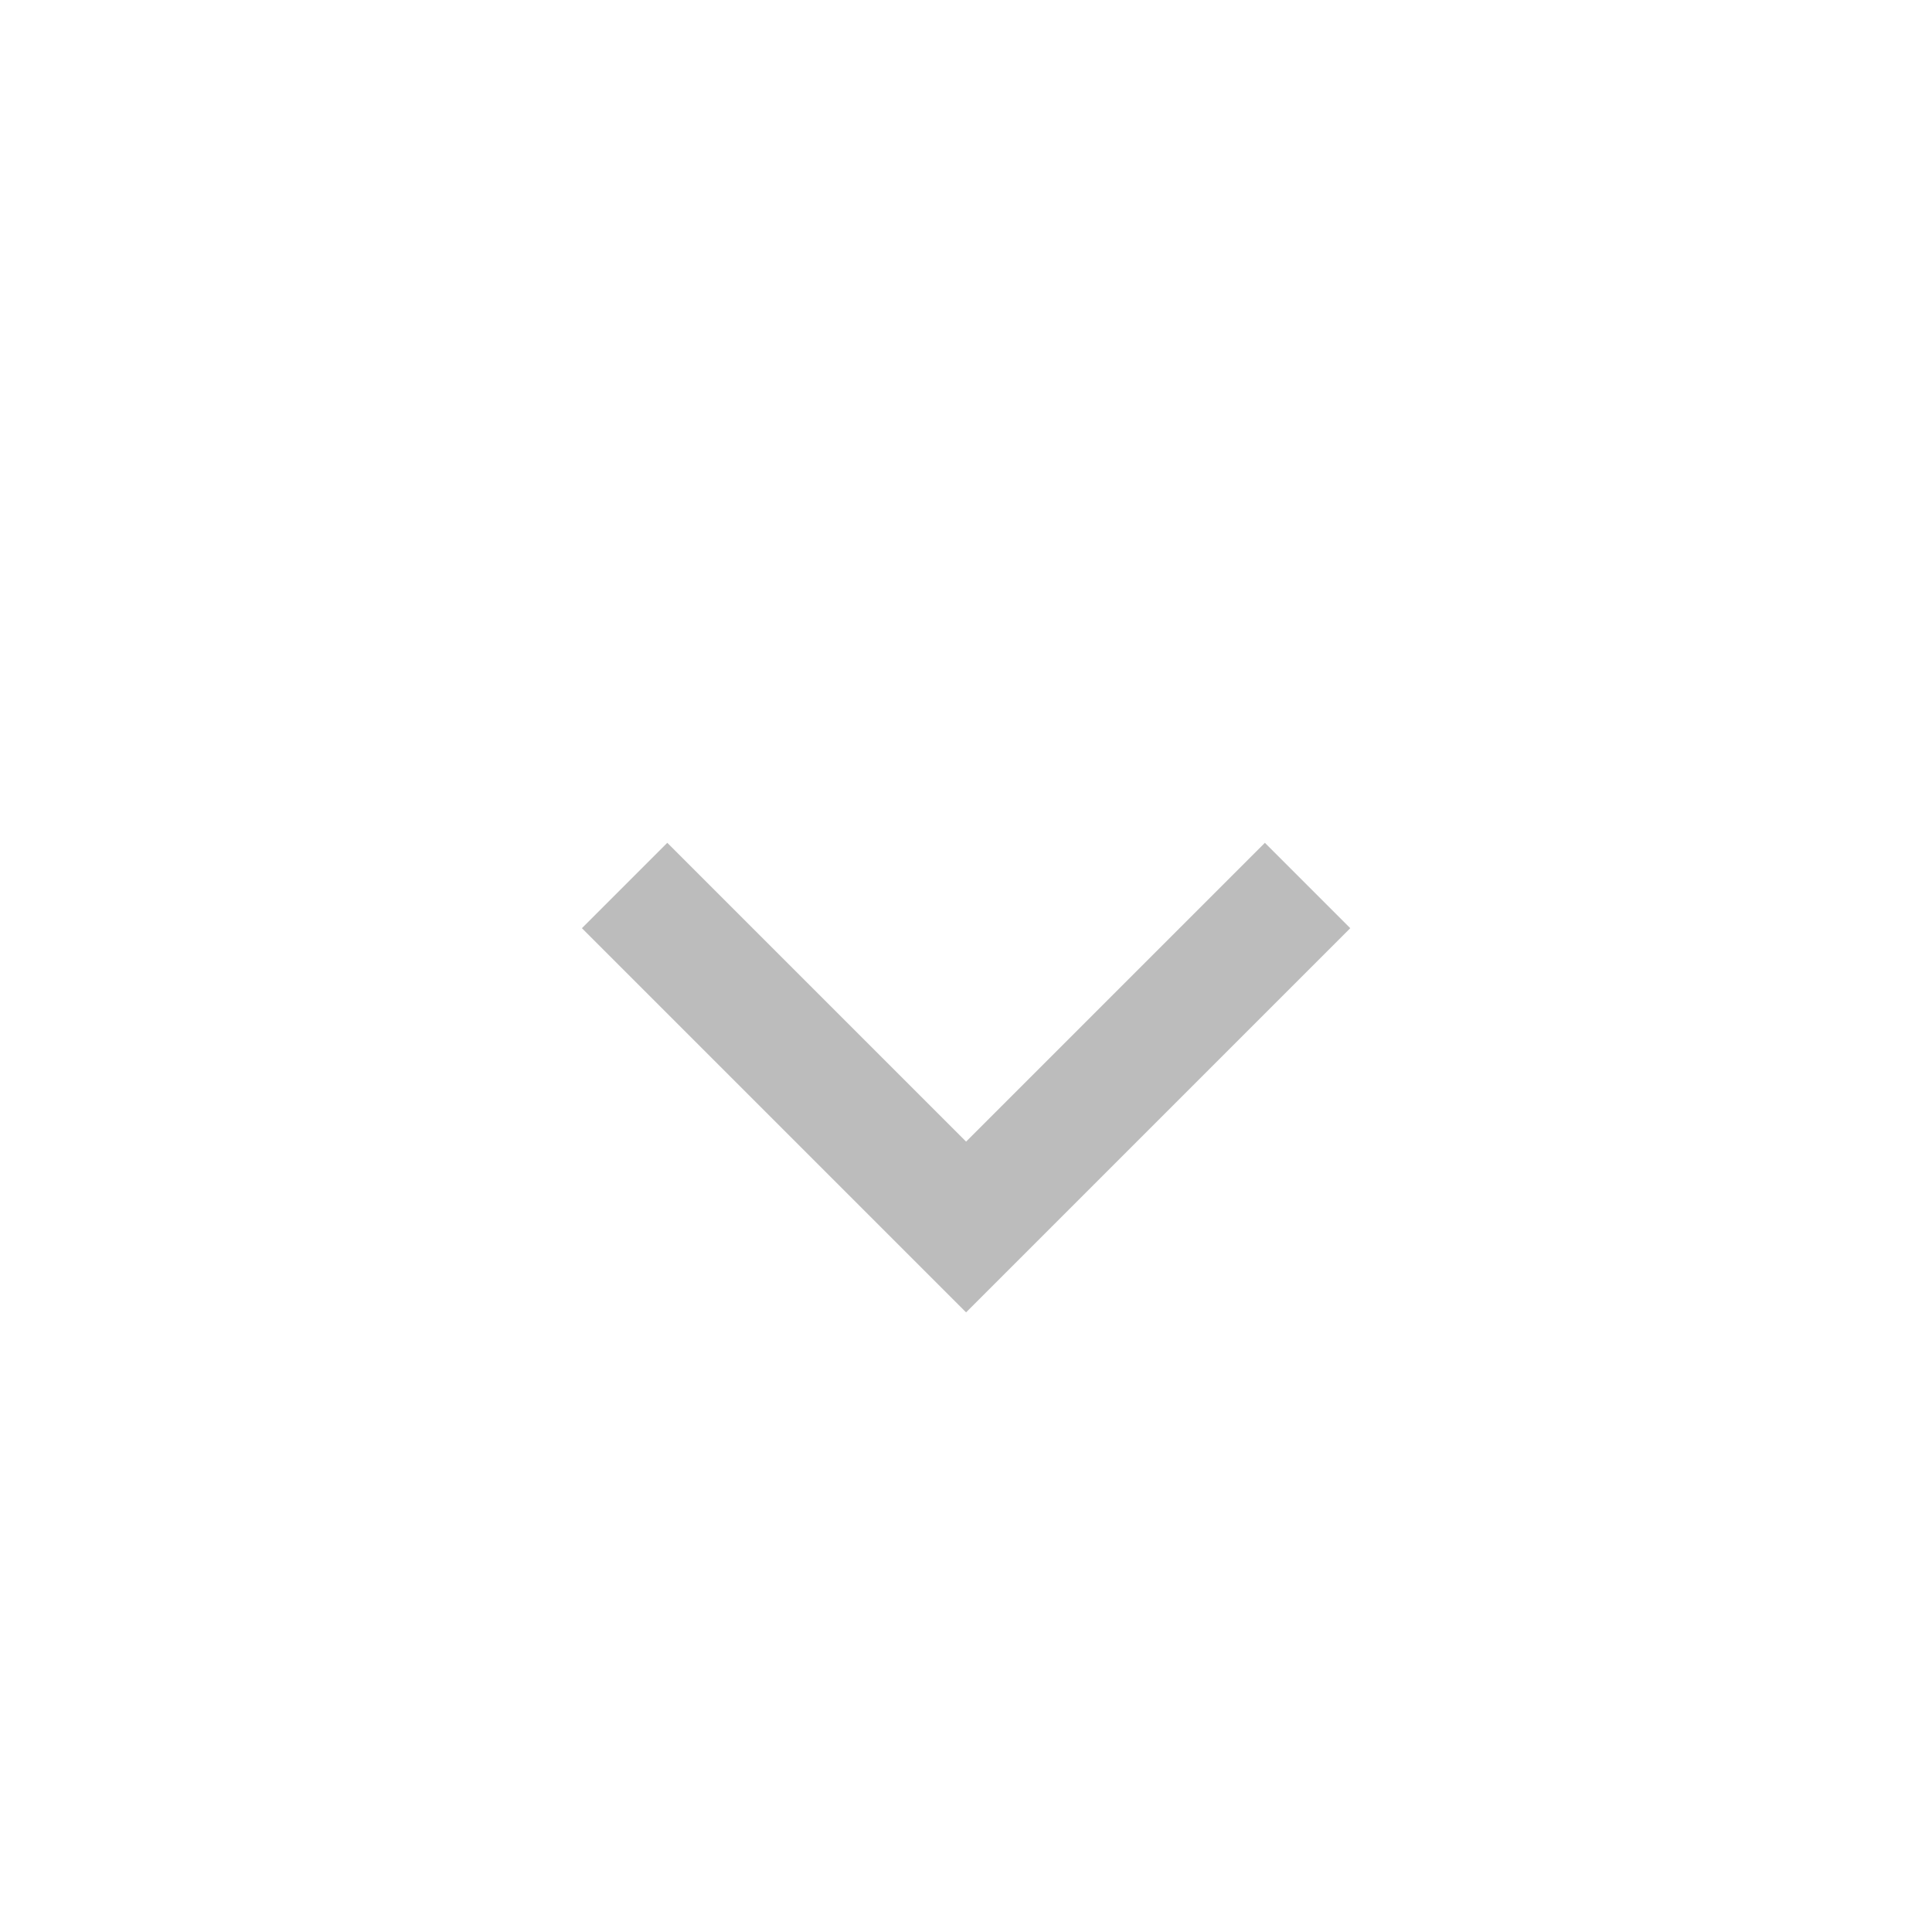 <?xml version="1.0" encoding="utf-8"?>
<svg width="24px" height="24px" viewBox="0 0 24 24" version="1.1" xmlns:xlink="http://www.w3.org/1999/xlink" xmlns="http://www.w3.org/2000/svg">
  <desc>Created with Lunacy</desc>
  <g id="Drop" transform="matrix(-4.371139E-08 -1 1 -4.371139E-08 0 24)" opacity="0.3">
    <path d="M0 0L6 0L6 6" transform="matrix(-0.707 -0.707 0.707 -0.707 13 16.243)" id="Path" fill="none" stroke="#1F1F1F" stroke-width="1.5" />
  </g>
</svg>